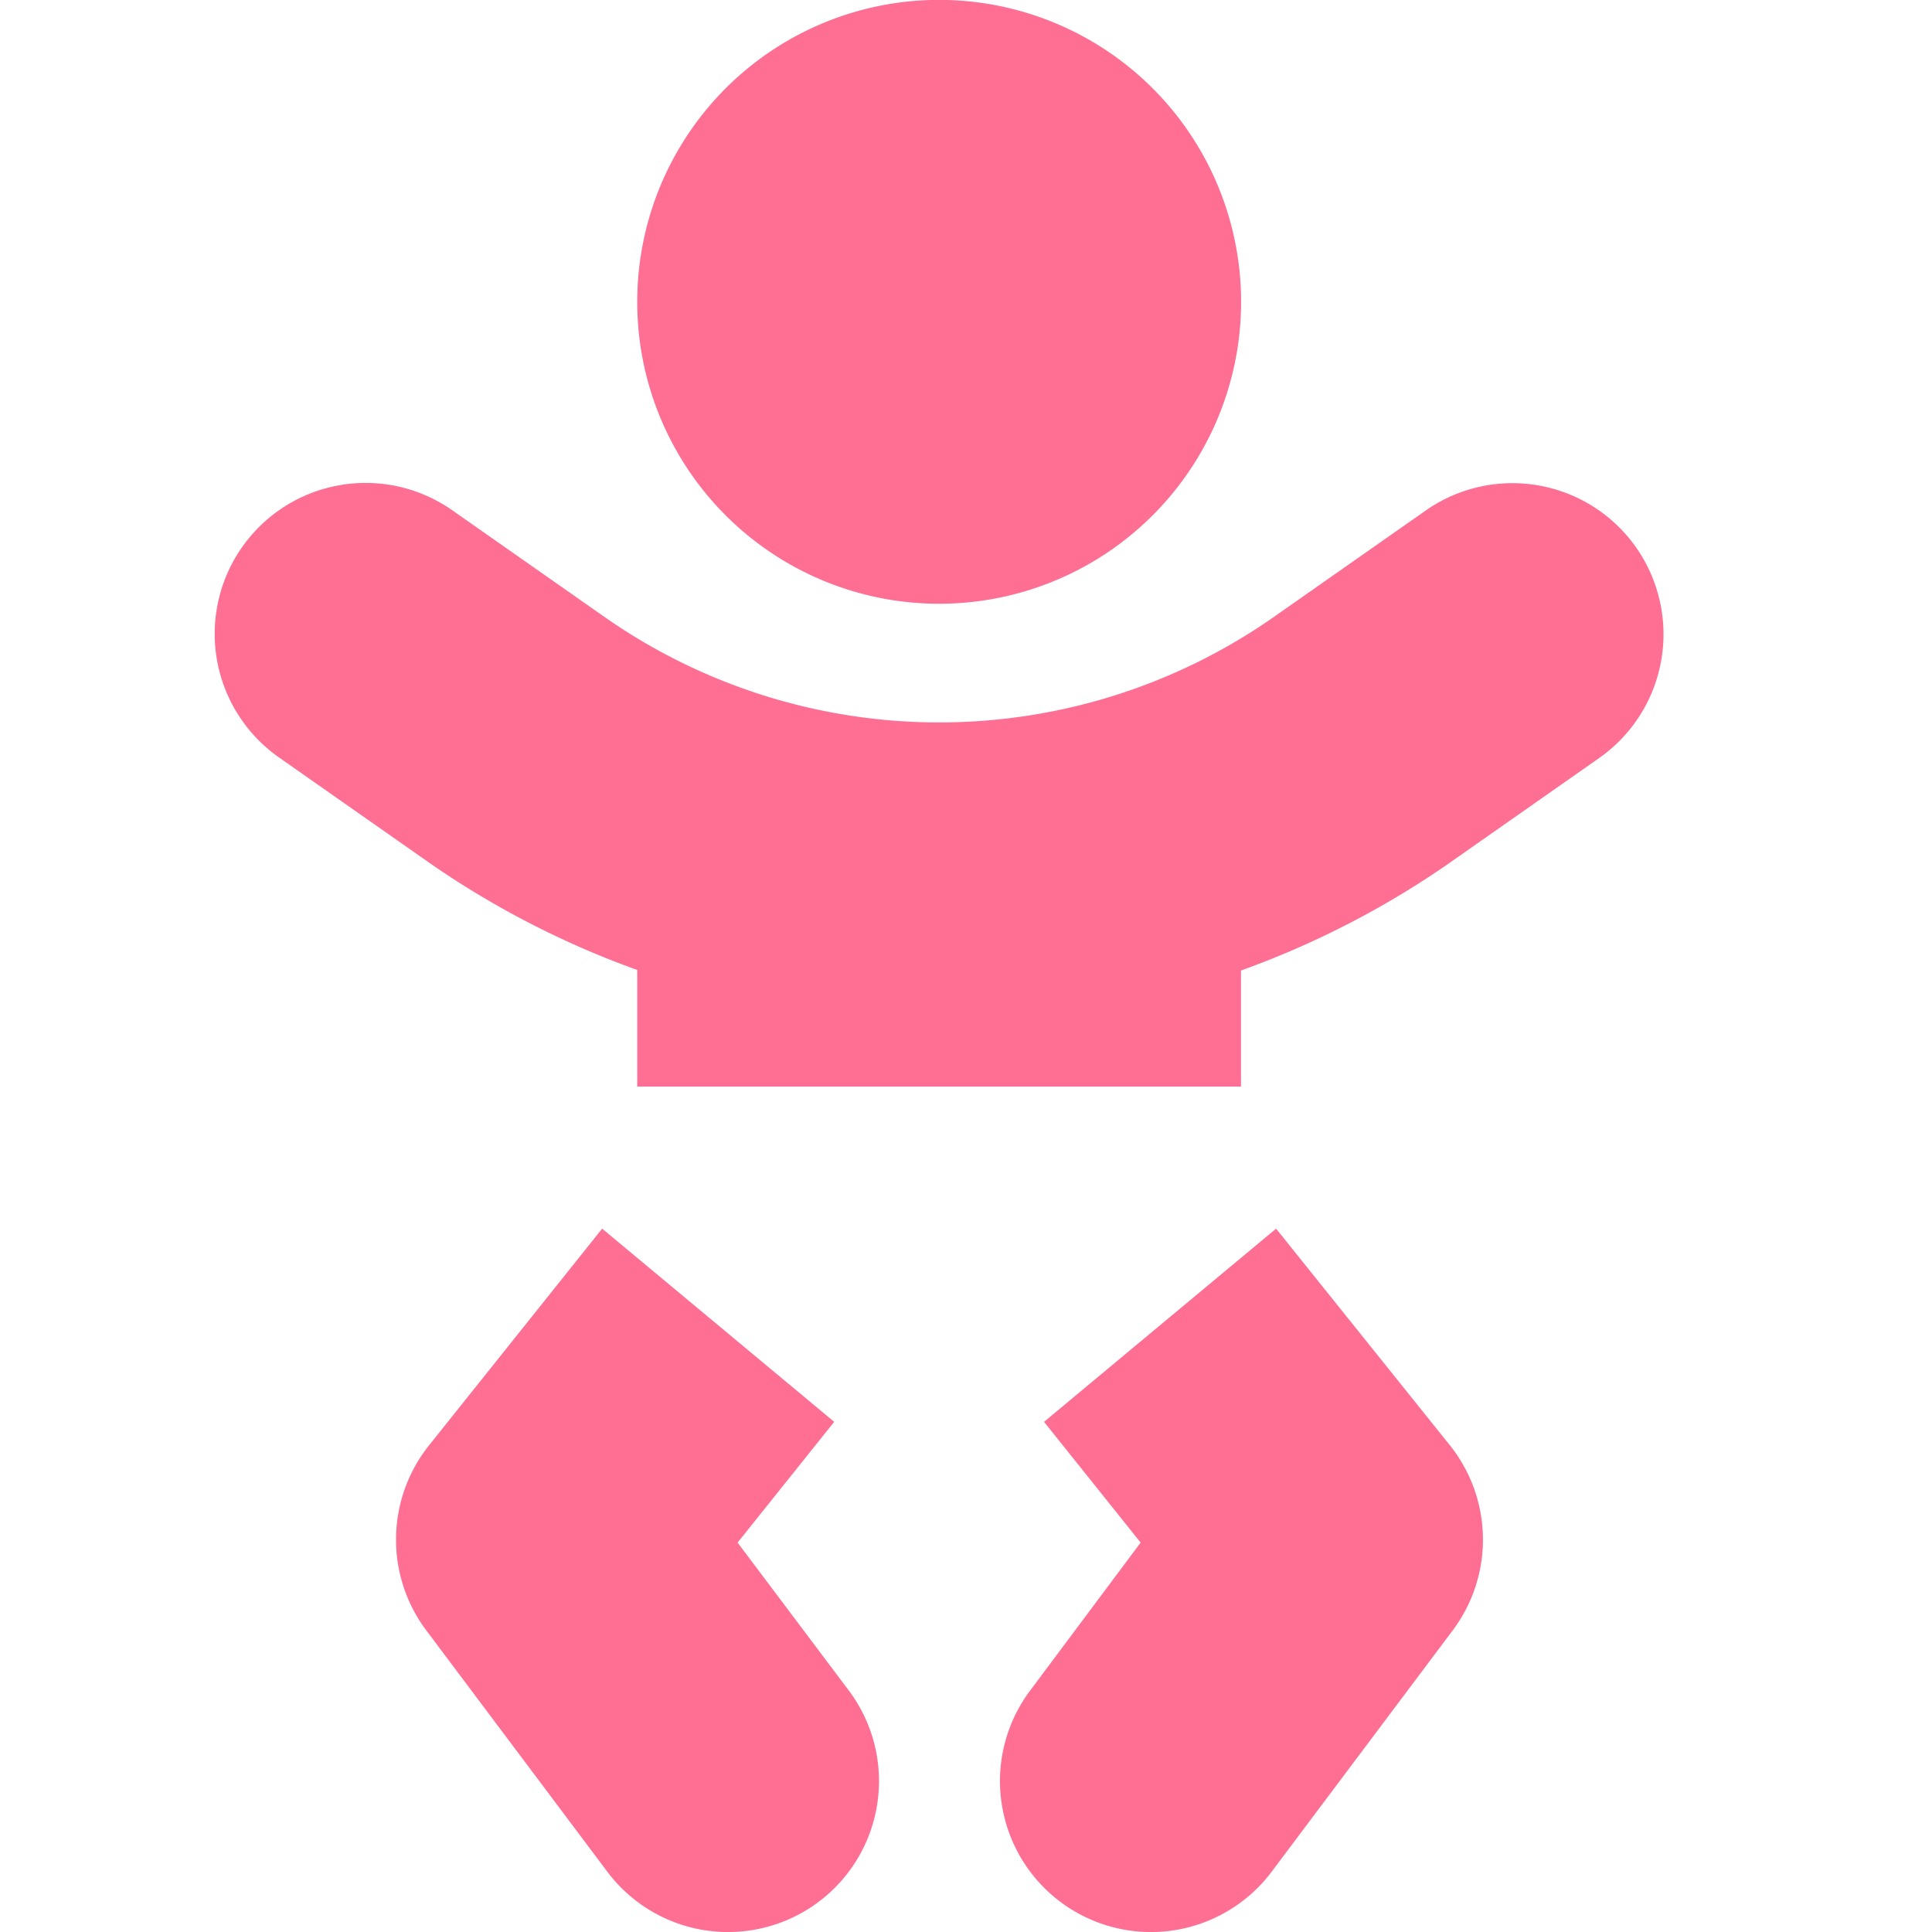 <svg xmlns="http://www.w3.org/2000/svg" width="18" height="18" viewBox="0 0 18 18">
  <g id="awesome-baby" transform="translate(-18486 -14975)">
    <rect id="長方形_680" data-name="長方形 680" width="18" height="18" transform="translate(18486 14975)" fill="#fff"/>
    <path id="Icon_awesome-baby" data-name="Icon awesome-baby" d="M6.751,5.625A2.813,2.813,0,1,0,3.939,2.813,2.812,2.812,0,0,0,6.751,5.625ZM4.874,14.372l.9-1.125-2.162-1.8L2,13.465a1.409,1.409,0,0,0-.028,1.723l1.688,2.25a1.406,1.406,0,0,0,2.25-1.688Zm5.017-2.925-2.162,1.8.9,1.125L7.6,15.75a1.406,1.406,0,0,0,2.25,1.688l1.688-2.25a1.409,1.409,0,0,0-.028-1.723L9.891,11.447ZM13.245,5.1a1.408,1.408,0,0,0-1.958-.345l-1.427,1a5.438,5.438,0,0,1-6.216,0l-1.427-1A1.405,1.405,0,0,0,.6,7.056l1.427,1a8.342,8.342,0,0,0,1.912.981v1.086H9.564V9.042a8.342,8.342,0,0,0,1.912-.981l1.427-1A1.409,1.409,0,0,0,13.245,5.1Z" transform="translate(18487.998 14975)" fill="#ff6e93"/>
  </g>
</svg>
